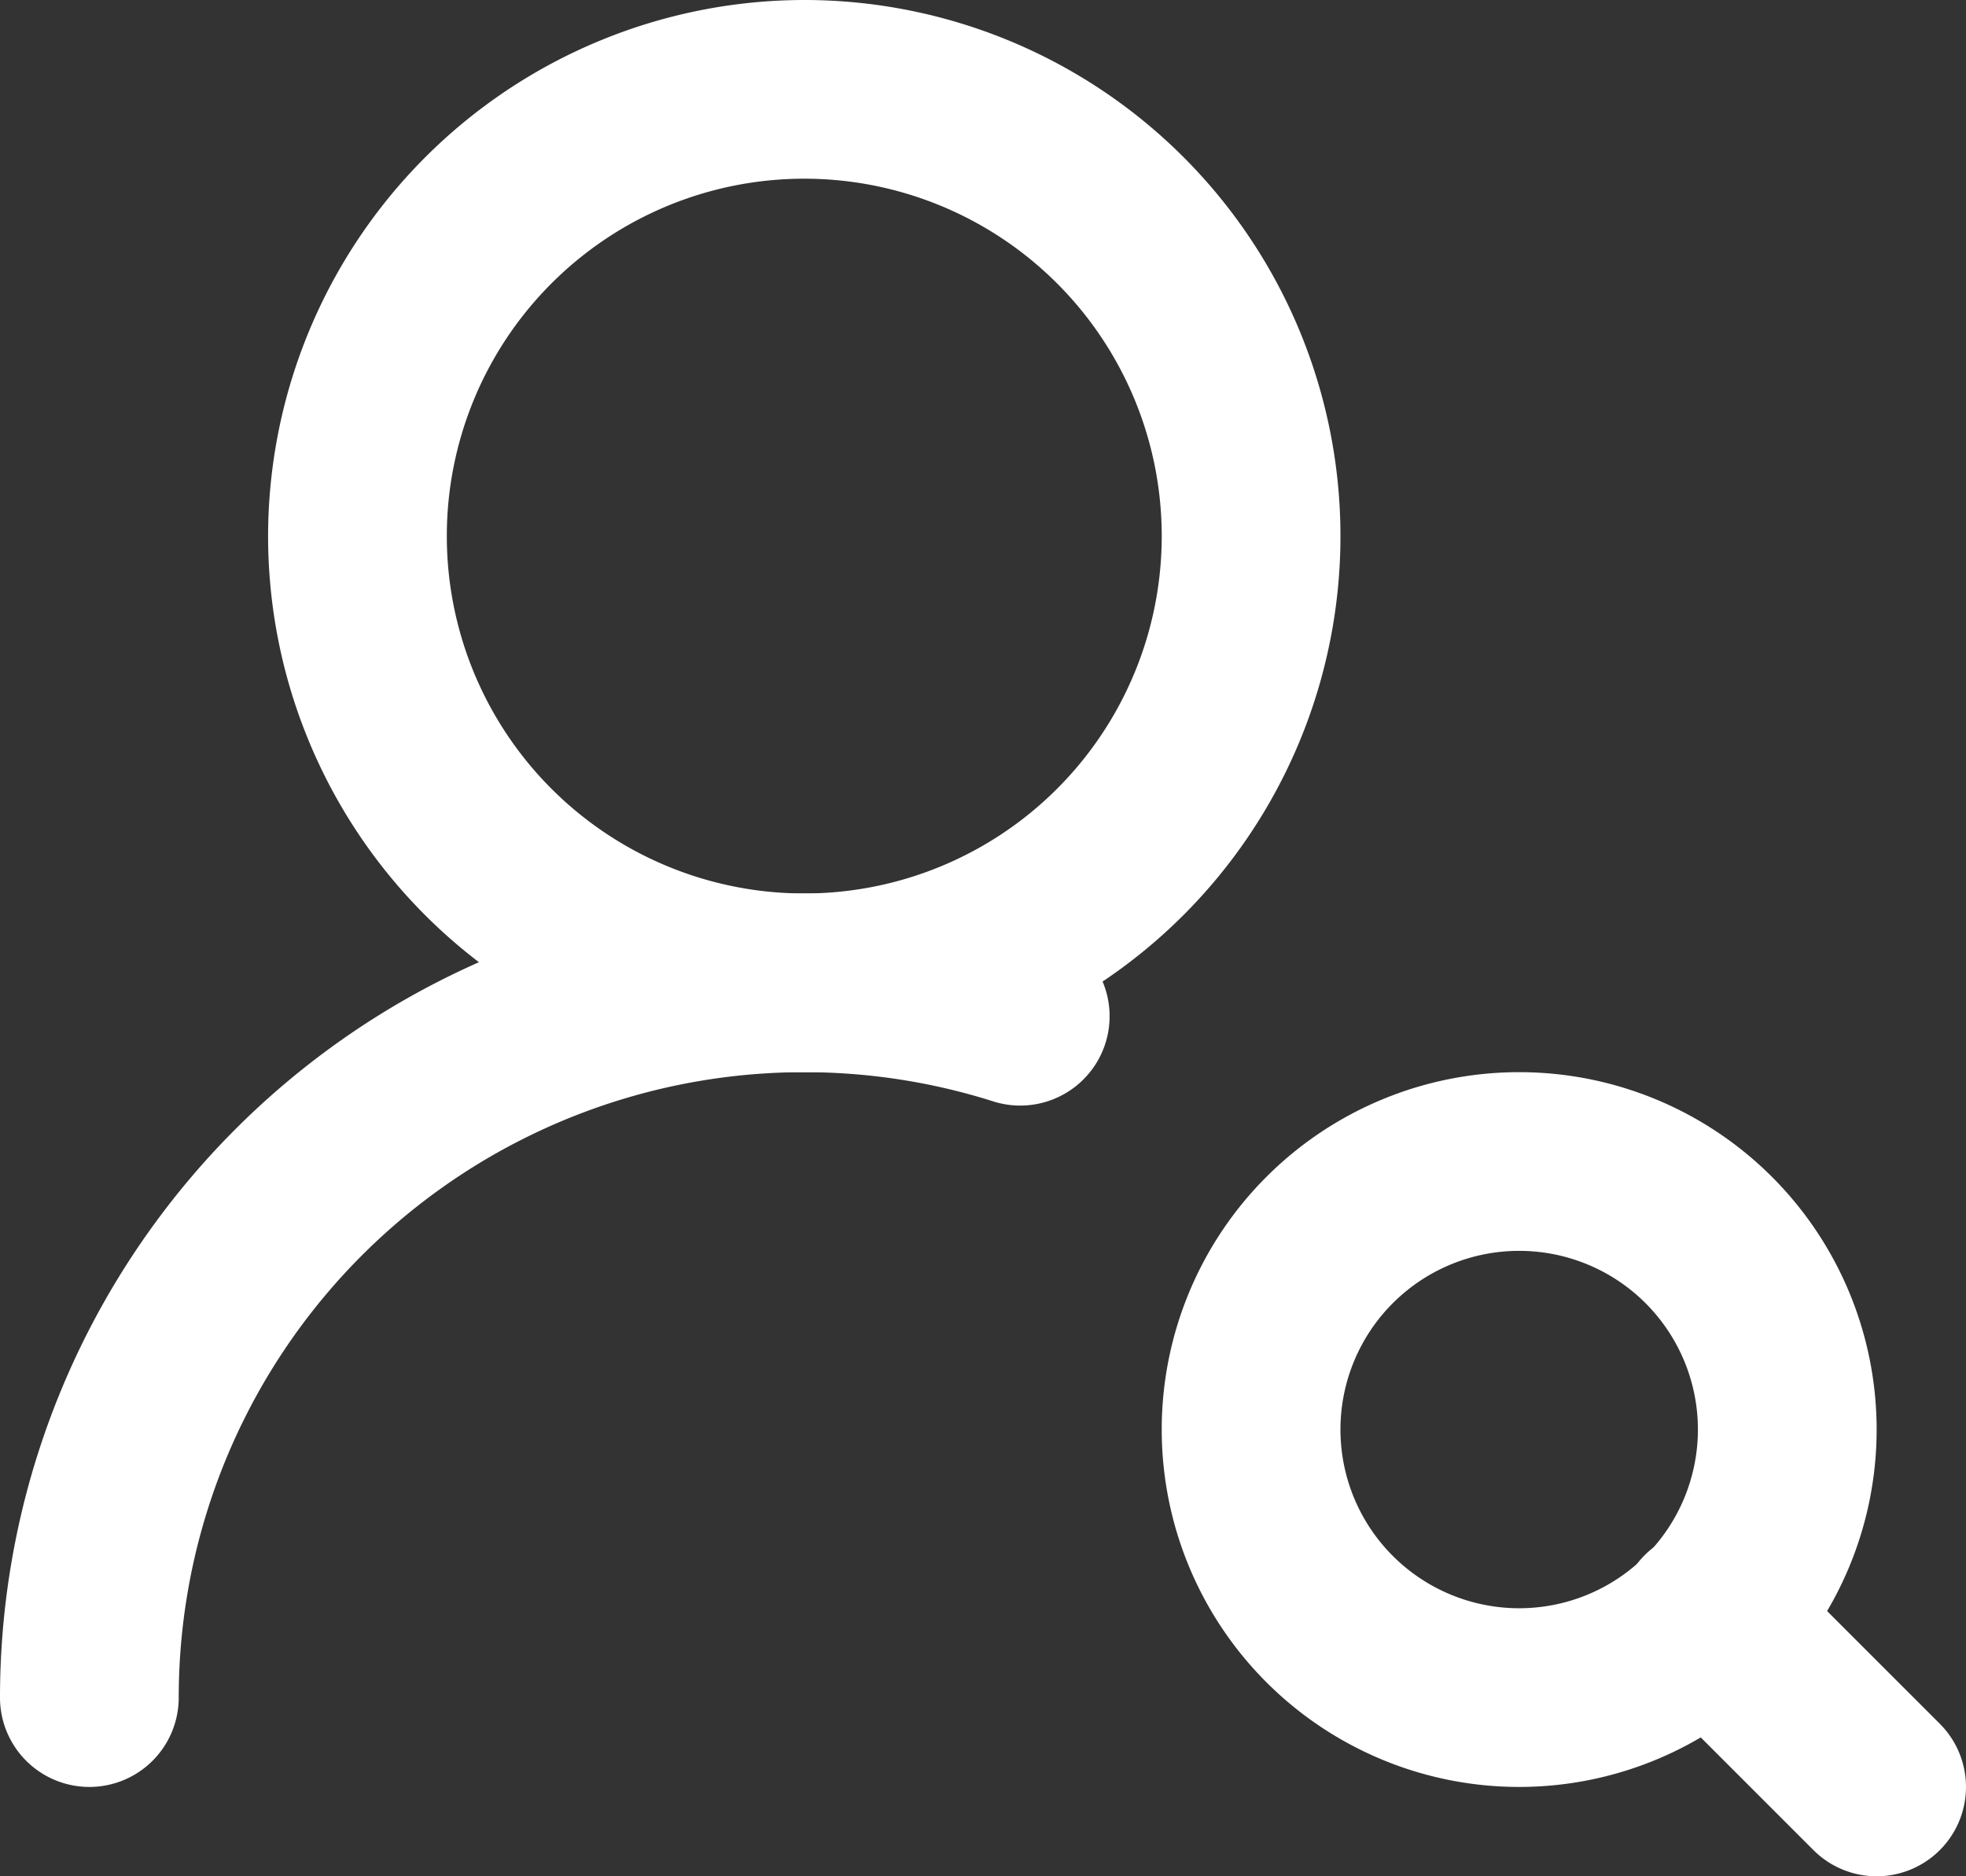 <?xml version="1.0" encoding="UTF-8"?>
<svg xmlns="http://www.w3.org/2000/svg" width="22" height="21" viewBox="0 0 22 21">
  <rect x="0" y="0" width="22" height="21" fill="#333333" stroke="none"/>
  <g id="Group_283" data-name="Group 283" transform="translate(-400 -745)">
    <path id="Ellipse_1" data-name="Ellipse 1" d="M5-1A6,6,0,1,1-1,5,6.007,6.007,0,0,1,5-1ZM5,9A4,4,0,1,0,1,5,4,4,0,0,0,5,9Z" transform="translate(404 746)" fill="#fff"></path>
    <path id="Path_373" data-name="Path 373" d="M2,22a1,1,0,0,1-1-1,9,9,0,0,1,11.738-8.573,1,1,0,0,1-.608,1.905A7,7,0,0,0,3,21,1,1,0,0,1,2,22Z" transform="translate(399 743)" fill="#fff"></path>
    <path id="Ellipse_2" data-name="Ellipse 2" d="M3-1A4,4,0,1,1-1,3,4,4,0,0,1,3-1ZM3,5A2,2,0,1,0,1,3,2,2,0,0,0,3,5Z" transform="translate(414 758)" fill="#fff"></path>
    <path id="Path_374" data-name="Path 374" d="M22,23a1,1,0,0,1-.707-.293l-1.9-1.9a1,1,0,0,1,1.414-1.414l1.9,1.9A1,1,0,0,1,22,23Z" transform="translate(399 743)" fill="#fff"></path>
  </g>
</svg>
